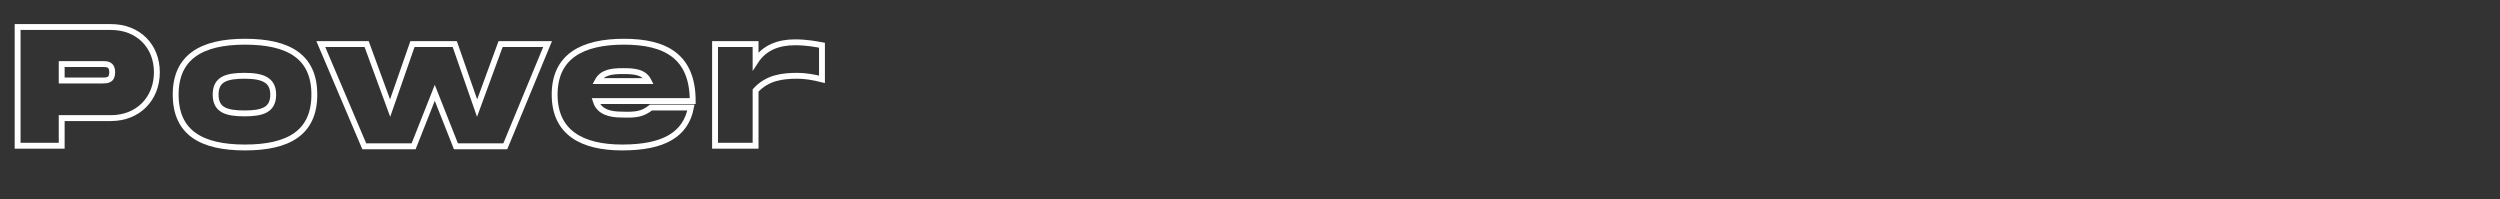 <?xml version="1.0" encoding="utf-8"?>
<!-- Generator: Adobe Illustrator 24.1.3, SVG Export Plug-In . SVG Version: 6.00 Build 0)  -->
<svg version="1.1" xmlns="http://www.w3.org/2000/svg" xmlns:xlink="http://www.w3.org/1999/xlink" x="0px" y="0px" width="425.5px"
	 height="33.9px" viewBox="0 0 425.5 33.9" style="enable-background:new 0 0 425.5 33.9;" xml:space="preserve">
<rect x="0" y="0" width="425.5" height="33.9" fill="#333333" stroke="none"/>
<style type="text/css">
	.st0{display:none;}
	.st1{display:inline;}
	.st2{fill:none;stroke:#FFFFFF;}
</style>
<g id="Layer_1" class="st0">
	<g class="st1">
		<path class="st2" d="M341.6,11.1v2.2h12.2v6.4h-12.2V25H334V4.7h21.4v6.4H341.6z"/>
		<path class="st2" d="M366.2,1.8V25h-6.9V1.8H366.2z"/>
		<path class="st2" d="M393.9,7.6V25h-6.9v-2.3c-2.1,1.4-4.7,2.6-8.4,2.6c-3.9,0-8.3-1.2-8.3-7.5V7.6h6.9v7.3c0,3,1.1,4.3,4.2,4.3
			c2.1,0,4.2-0.9,5.6-2.2V7.6H393.9z"/>
		<path class="st2" d="M405.6,16.3l-8-8.7h9l3.9,5.1l3.9-5.1h9l-8,8.7l8,8.7h-9l-3.9-5.1l-3.9,5.1h-9L405.6,16.3z"/>
	</g>
</g>
<g id="Layer_4" class="st0">
	<g class="st1">
		<path class="st2" d="M28.1,19c0,3.3-2,6-6.6,6H3V4.7h17.6c4.6,0,6,2.1,6,5.1c0,1.3-0.6,2.6-1.6,3.8C26.8,14.9,28.1,16.8,28.1,19z
			 M10.5,11.8h6.9c0.8,0,1.7,0,1.7-1.1s-0.9-1.1-1.7-1.1h-6.9V11.8z M20.6,18.4c0-1.1-0.9-1.1-1.7-1.1h-8.4v2.1h8.4
			C19.7,19.5,20.6,19.5,20.6,18.4z"/>
		<path class="st2" d="M55.3,7.6V25h-6.9v-2.3c-2.1,1.4-4.7,2.6-8.4,2.6c-3.9,0-8.3-1.2-8.3-7.5V7.6h6.9v7.3c0,3,1.1,4.3,4.2,4.3
			c2.1,0,4.2-0.9,5.6-2.2V7.6H55.3z"/>
		<path class="st2" d="M77.6,7.9v5.8c-1.6-0.4-2.9-0.6-4.2-0.6c-2.5,0-5.1,0.3-7.1,2.5V25h-6.9V7.6h6.9v2.9c1.5-2.3,3.9-3.2,6.7-3.2
			C75,7.3,76.4,7.6,77.6,7.9z"/>
		<path class="st2" d="M105,14.8V25h-6.9v-7.3c0-3-1.1-4.3-4.2-4.3c-2.1,0-4.2,0.9-5.6,2.2V25h-6.9V7.6h6.9v2.3
			c2.1-1.4,4.7-2.6,8.4-2.6C100.6,7.3,105,8.5,105,14.8z"/>
	</g>
</g>
<g id="Layer_3">
	<g>
		<path class="st2" d="M26.7,12.3c0,4.5-3.2,7.8-7.8,7.8h-8.4v4.7H3V4.6h15.9C23.5,4.6,26.7,7.8,26.7,12.3z M19.1,12.3
			c0-1.4-0.9-1.4-1.7-1.4h-6.9v2.8h6.9C18.2,13.7,19.1,13.7,19.1,12.3z"/>
		<path class="st2" d="M29.9,16.1c0-6.4,4.4-9,11.8-9c7.4,0,11.8,2.5,11.8,9s-4.4,9-11.8,9C34.3,25.1,29.9,22.6,29.9,16.1z
			 M46.5,16.1c0-2.5-1.8-3.2-4.9-3.2s-4.9,0.6-4.9,3.2s1.8,3.2,4.9,3.2S46.5,18.7,46.5,16.1z"/>
		<path class="st2" d="M93.2,7.5l-7.2,17.4h-8.4l-3.6-9.1l-3.6,9.1h-8.4L54.6,7.5h7.8l4,10.9l3.8-10.9h7.2l3.8,10.9l4-10.9H93.2z"/>
		<path class="st2" d="M110.8,18.3h6.8c-0.9,4.6-4.6,6.8-11.7,6.8c-6.8,0-11.5-2.5-11.5-9s4.7-9,11.8-9c7.1,0,11.7,2.5,11.7,10.1
			h-16.5c0.6,1.9,2.5,2.3,4.4,2.3C108.3,19.6,109.4,19.4,110.8,18.3z M101.7,13.8h8.7c-0.8-1.6-2.5-1.7-4.4-1.7
			S102.5,12.3,101.7,13.8z"/>
		<path class="st2" d="M139.9,7.7v5.8c-1.6-0.4-2.9-0.6-4.2-0.6c-2.5,0-5.1,0.3-7.1,2.5v9.4h-6.9V7.5h6.9v2.9
			c1.5-2.3,3.9-3.2,6.7-3.2C137.3,7.2,138.8,7.5,139.9,7.7z"/>
	</g>
</g>
<g id="Layer_2" class="st0">
	<g class="st1">
		<path class="st2" d="M24.2,18.6V25H3.3V4.7h7.5v13.9H24.2z"/>
		<path class="st2" d="M27.6,16.3c0-6.4,4.4-9,11.8-9c7.4,0,11.8,2.5,11.8,9s-4.4,9-11.8,9C32.1,25.3,27.6,22.7,27.6,16.3z
			 M44.3,16.3c0-2.5-1.8-3.2-4.9-3.2s-4.9,0.6-4.9,3.2s1.8,3.2,4.9,3.2S44.3,18.8,44.3,16.3z"/>
		<path class="st2" d="M76.7,7.6L69.5,25h-9.9L52.4,7.6h7.5l4.7,12.1l4.6-12.1H76.7z"/>
		<path class="st2" d="M94.4,18.5h6.8c-0.9,4.6-4.6,6.8-11.7,6.8c-6.8,0-11.5-2.5-11.5-9s4.7-9,11.8-9c7.1,0,11.7,2.5,11.7,10.1H85
			c0.6,1.9,2.5,2.3,4.4,2.3C91.9,19.8,92.9,19.6,94.4,18.5z M85.3,14H94c-0.8-1.6-2.5-1.7-4.4-1.7S86.1,12.4,85.3,14z"/>
		<path class="st2" d="M152.6,14.5V25h-6.9v-7.3c0-3-0.8-4.3-3.3-4.3c-1.8,0-3.2,0.8-4.7,2.2V25h-6.9v-7.3c0-3-0.8-4.3-3.3-4.3
			c-1.8,0-3.2,0.8-4.7,2.2V25h-6.9V7.6h6.9v2.9c1.5-1.4,3.6-3.2,7.8-3.2c2.2,0,4.9,0.6,6.3,3.2c1.8-1.7,4.5-3.2,8.7-3.2
			C148.4,7.3,152.6,8.5,152.6,14.5z"/>
		<path class="st2" d="M172.5,18.5h6.8c-0.9,4.6-4.6,6.8-11.7,6.8c-6.8,0-11.5-2.5-11.5-9s4.7-9,11.8-9c7.1,0,11.7,2.5,11.7,10.1
			h-16.5c0.6,1.9,2.5,2.3,4.4,2.3C170.1,19.8,171.1,19.6,172.5,18.5z M163.5,14h8.7c-0.8-1.6-2.5-1.7-4.4-1.7S164.3,12.4,163.5,14z"
			/>
		<path class="st2" d="M202.8,1.8V25h-6.9V1.8H202.8z"/>
		<path class="st2" d="M213.8,1.8v4.6h-6.9V1.8H213.8z M213.8,7.6V25h-6.9V7.6H213.8z"/>
		<path class="st2" d="M234.2,14.8l9.5,10.2h-9l-5.8-6.5l-4.1,3V25h-6.9V1.8h6.9v12l8.2-6.2h10.7L234.2,14.8z"/>
		<path class="st2" d="M260.1,18.5h6.8c-0.9,4.6-4.6,6.8-11.7,6.8c-6.8,0-11.5-2.5-11.5-9s4.7-9,11.8-9c7.1,0,11.7,2.5,11.7,10.1
			h-16.5c0.6,1.9,2.5,2.3,4.4,2.3C257.7,19.8,258.7,19.6,260.1,18.5z M251.1,14h8.7c-0.8-1.6-2.5-1.7-4.4-1.7S251.8,12.4,251.1,14z"
			/>
		<path class="st2" d="M306,7.6l-9.9,24.6h-7.5l2.9-7.2h-3.2l-7.2-17.4h7.5l5,12.1l4.8-12.1H306z"/>
		<path class="st2" d="M307.2,16.3c0-6.4,4.4-9,11.8-9c7.4,0,11.8,2.5,11.8,9s-4.4,9-11.8,9C311.6,25.3,307.2,22.7,307.2,16.3z
			 M323.9,16.3c0-2.5-1.8-3.2-4.9-3.2s-4.9,0.6-4.9,3.2s1.8,3.2,4.9,3.2S323.9,18.8,323.9,16.3z"/>
		<path class="st2" d="M358.2,7.6V25h-6.9v-2.3c-2.1,1.4-4.7,2.6-8.4,2.6c-3.9,0-8.3-1.2-8.3-7.5V7.6h6.9v7.3c0,3,1.1,4.3,4.2,4.3
			c2.1,0,4.2-0.9,5.6-2.2V7.6H358.2z"/>
		<path class="st2" d="M396.1,1.8V25h-6.9v-2.4c-1.8,1.9-4.5,2.7-7.2,2.7c-4.5,0-9.5-2-9.5-9s5-9,9.5-9c2.7,0,5.4,0.8,7.2,2.7V1.8
			H396.1z M389.1,16.3c0-2.5-1.8-3.2-4.9-3.2s-4.9,0.6-4.9,3.2s1.8,3.2,4.9,3.2S389.1,18.8,389.1,16.3z"/>
		<path class="st2" d="M399.8,16.3c0-6.4,4.4-9,11.8-9c7.4,0,11.8,2.5,11.8,9s-4.4,9-11.8,9C404.3,25.3,399.8,22.7,399.8,16.3z
			 M416.5,16.3c0-2.5-1.8-3.2-4.9-3.2s-4.9,0.6-4.9,3.2s1.8,3.2,4.9,3.2S416.5,18.8,416.5,16.3z"/>
	</g>
</g>
</svg>
